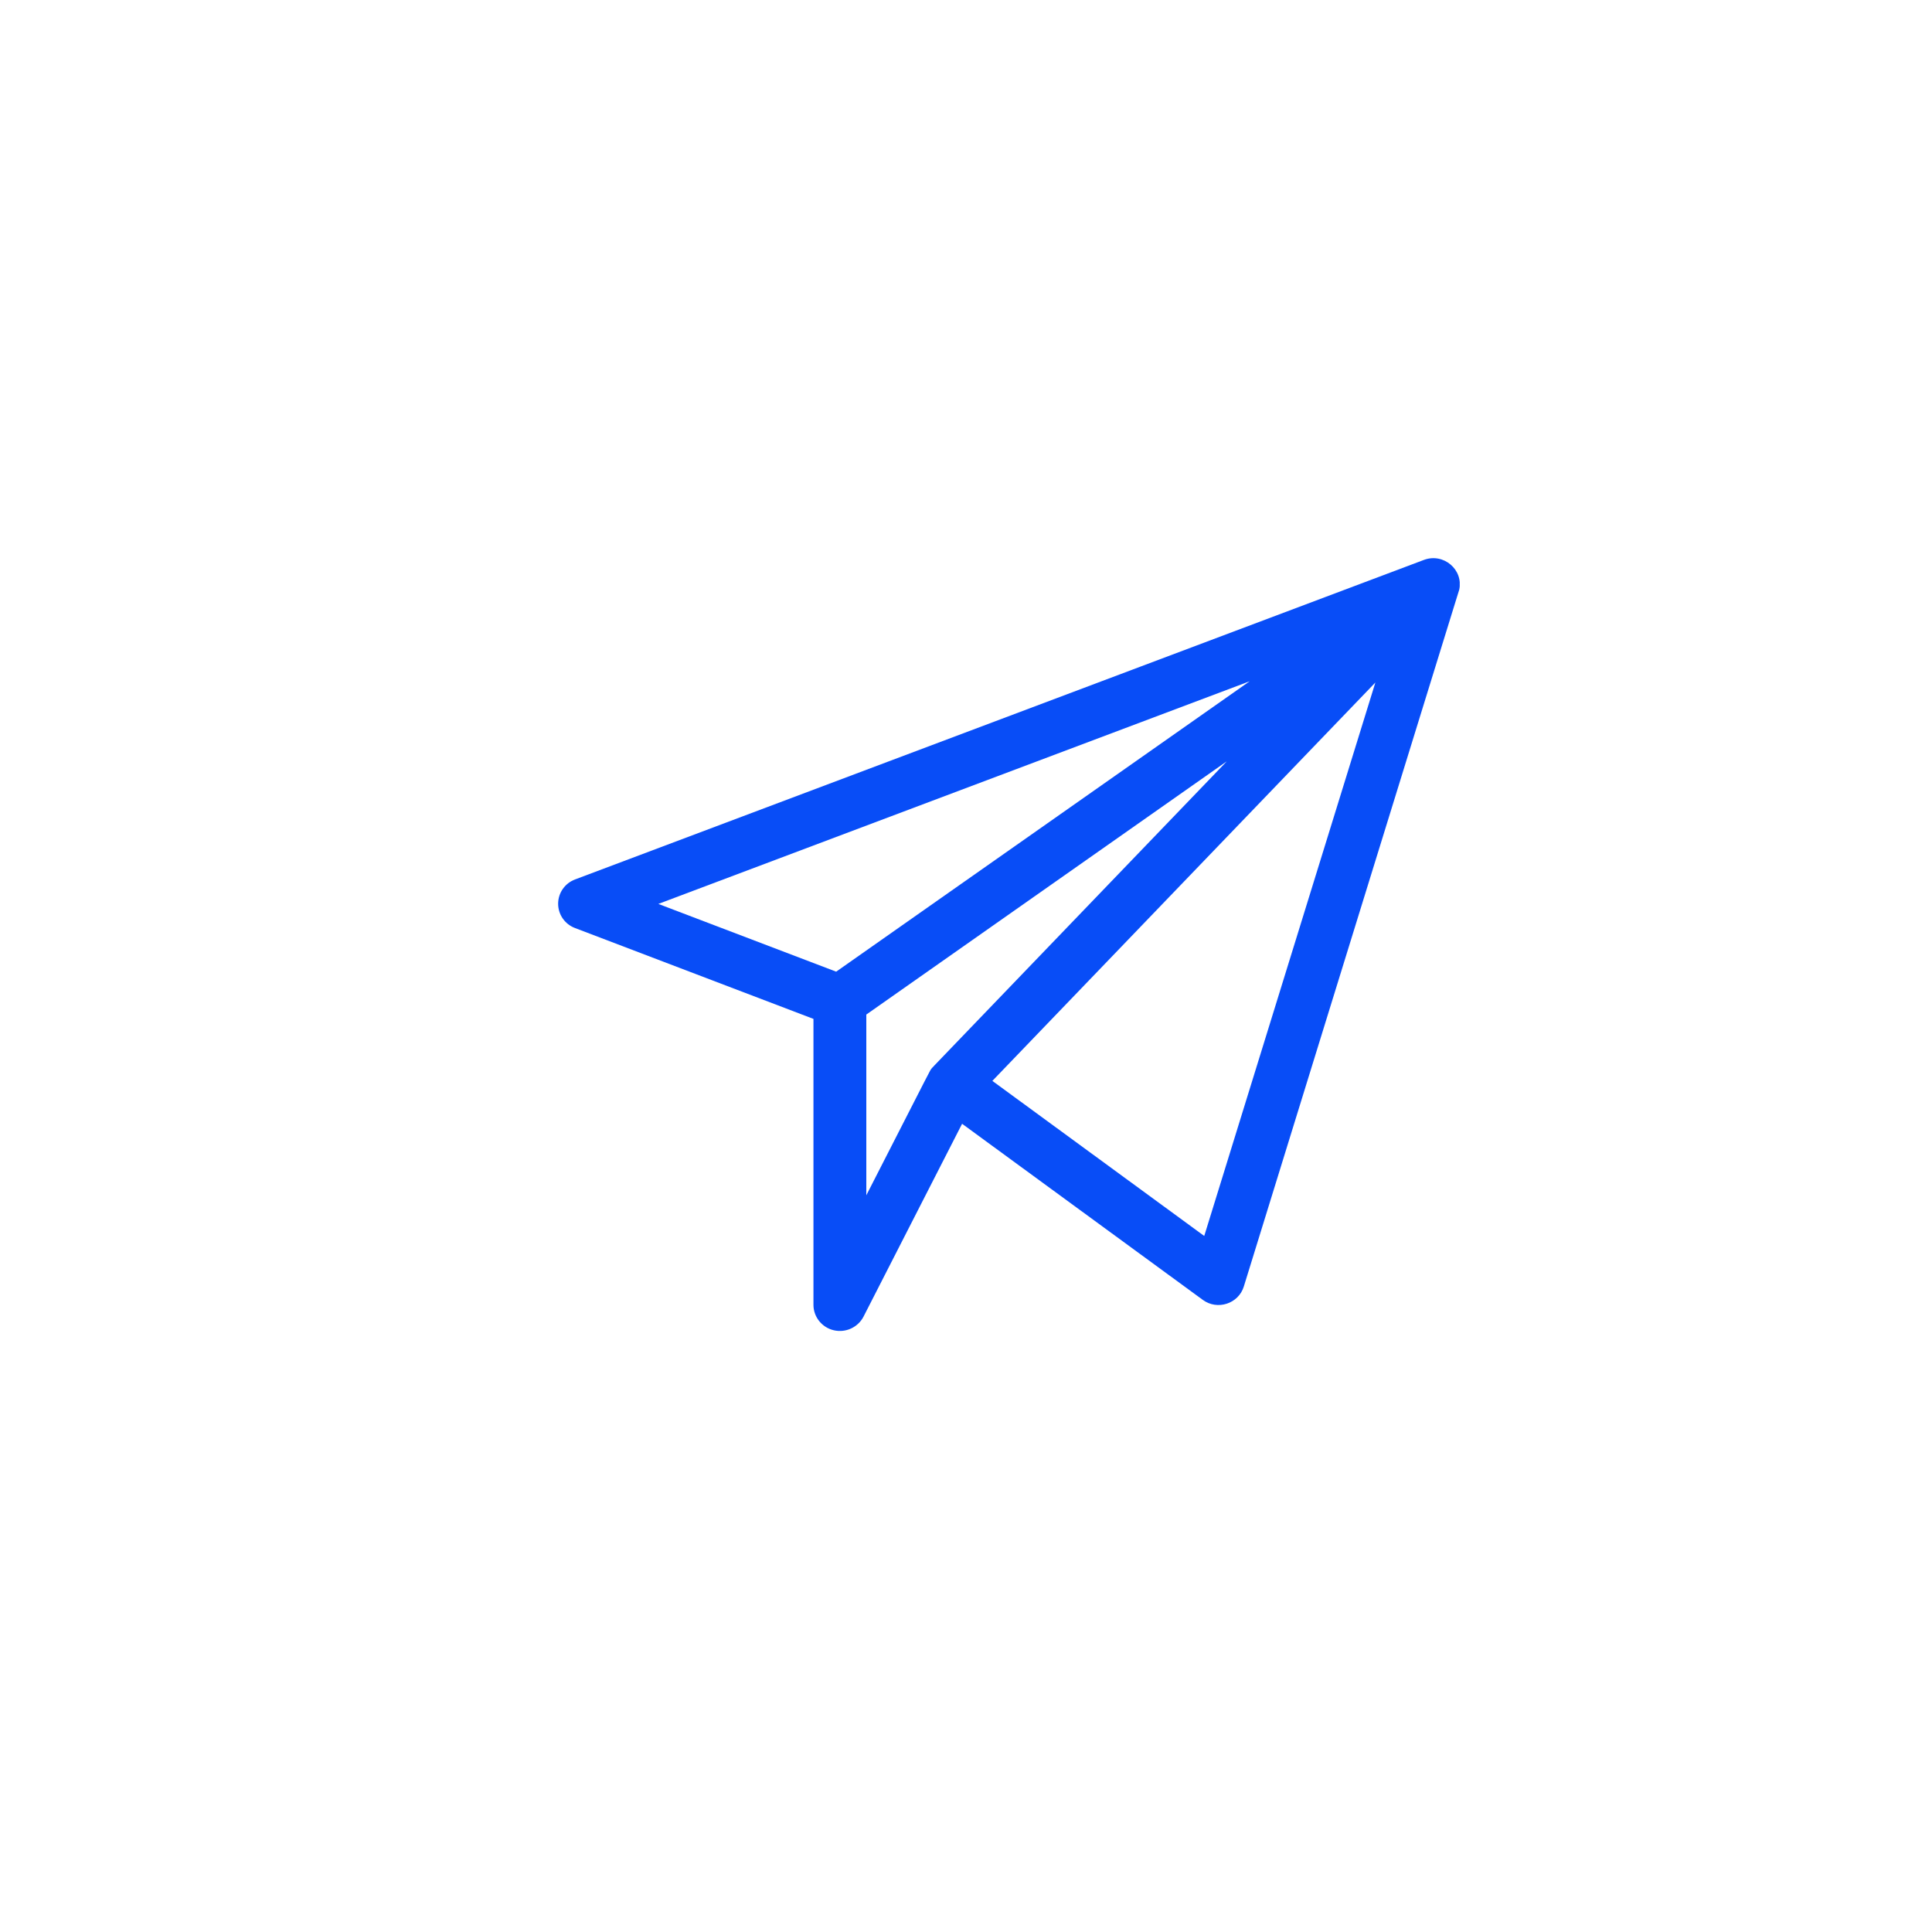 <svg width="45" height="45" viewBox="0 0 45 45" fill="none" xmlns="http://www.w3.org/2000/svg">
  <g clip-path="url(#clip0)">
    <path d="M33.988 13.737C34.09 13.268 33.623 12.871 33.167 13.041L13.394 20.484C13.156 20.573 13 20.799 13 21.05C13 21.301 13.156 21.527 13.394 21.616L18.947 23.732V30.394C18.947 30.673 19.144 30.92 19.419 30.984C19.694 31.049 19.981 30.92 20.112 30.669L22.409 26.175L28.016 30.277C28.356 30.527 28.848 30.366 28.971 29.965C34.201 13.041 33.975 13.777 33.988 13.737ZM29.107 15.868L19.476 22.632L15.334 21.054L29.107 15.868ZM20.178 23.631L28.574 17.733C21.351 25.249 21.724 24.852 21.695 24.893C21.65 24.953 21.777 24.715 20.178 27.841V23.631ZM28.049 28.788L23.114 25.176L32.035 15.897L28.049 28.788Z" fill="#084DF7" />
  </g>
  <defs>
    <clipPath id="clip0">
      <rect width="21" height="18" fill="white" transform="translate(13 13)" />
    </clipPath>
  </defs>
</svg>